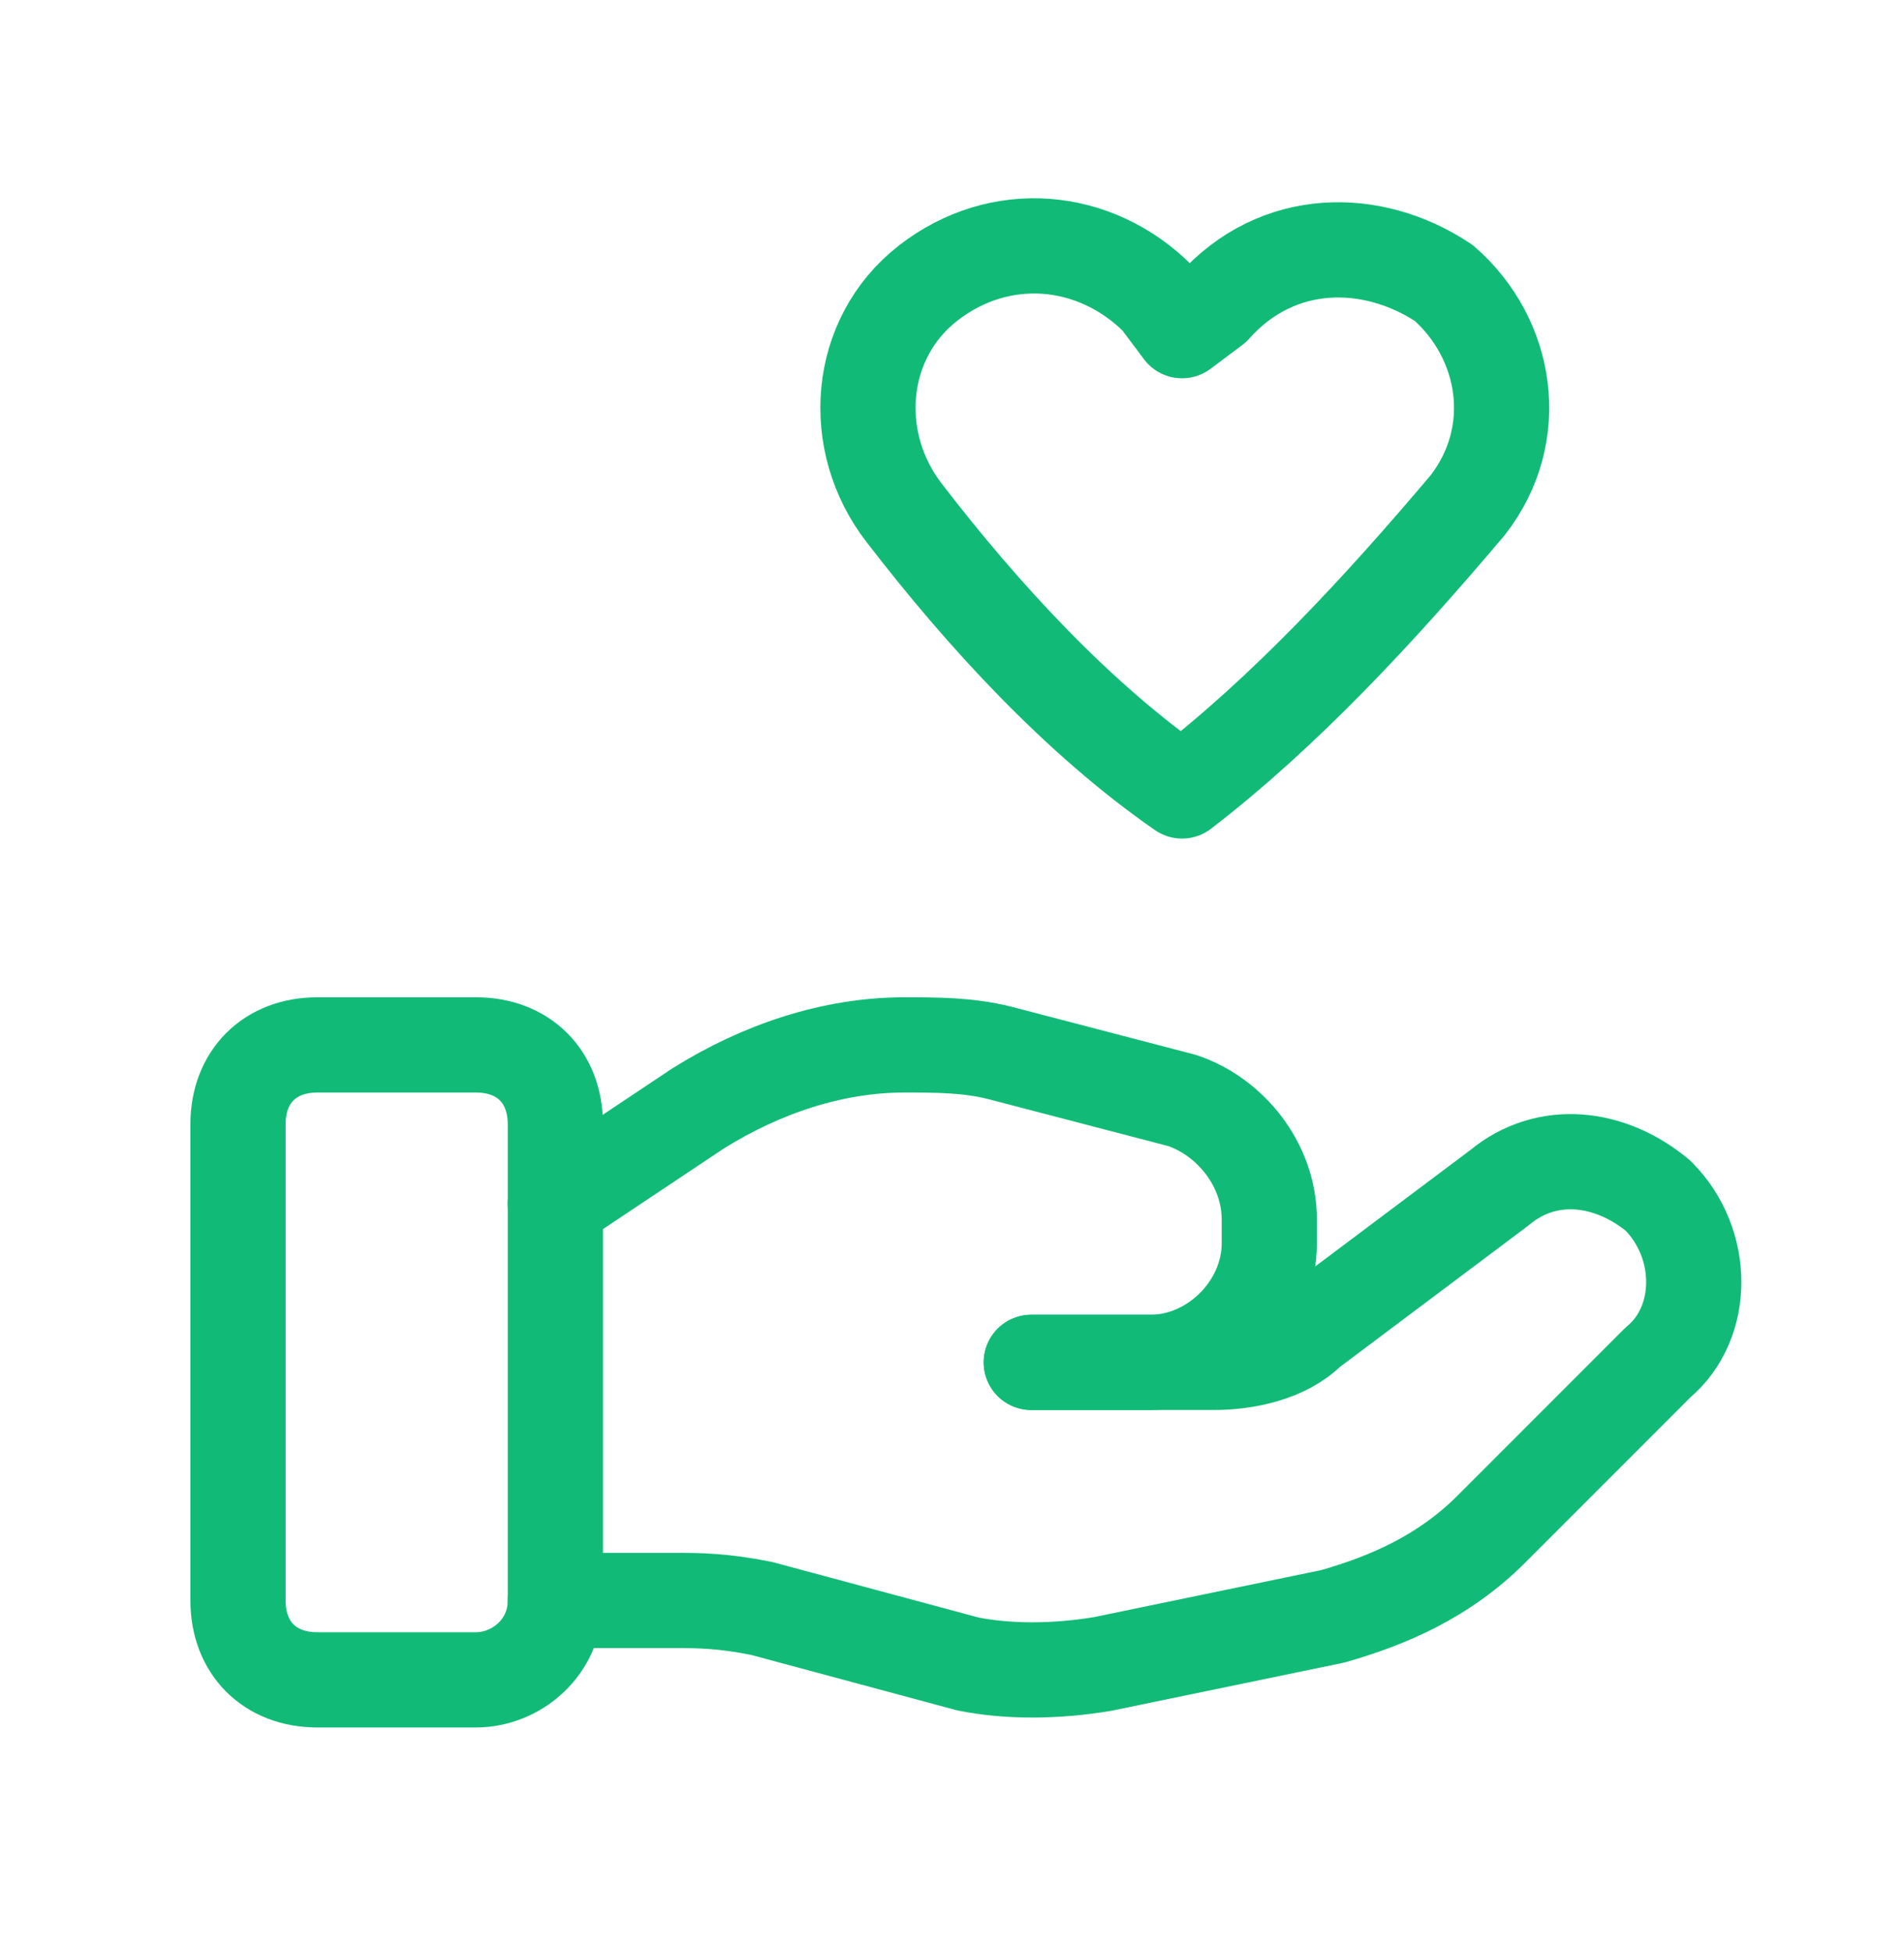 <svg width="40" height="41" viewBox="0 0 40 41" fill="none" xmlns="http://www.w3.org/2000/svg">
<path d="M10 35.277H6.667C5.667 35.277 5 34.61 5 33.61V23.61C5 22.61 5.667 21.943 6.667 21.943H10C11 21.943 11.667 22.61 11.667 23.61V33.61C11.667 34.61 10.833 35.277 10 35.277Z" stroke="#11BB77" stroke-width="2" stroke-linecap="round" stroke-linejoin="round"/>
<path d="M21.666 28.61H25.5C26.166 28.61 27 28.443 27.5 27.943L31.5 24.943C32.5 24.11 33.833 24.277 34.833 25.11C35.833 26.11 35.833 27.777 34.833 28.61L31.333 32.11C30.333 33.11 29.166 33.61 28 33.943L23.166 34.943C22.166 35.11 21.166 35.11 20.333 34.943L16 33.777C15.166 33.61 14.666 33.61 14.166 33.61H11.666" stroke="#11BB77" stroke-width="2" stroke-linecap="round" stroke-linejoin="round"/>
<path d="M21.666 28.61H24.166C25.5 28.61 26.666 27.443 26.666 26.11V25.61C26.666 24.443 25.833 23.443 24.833 23.11L21 22.11C20.333 21.943 19.666 21.943 19 21.943C17.5 21.943 16 22.443 14.666 23.277L11.666 25.277" stroke="#11BB77" stroke-width="2" stroke-linecap="round" stroke-linejoin="round"/>
<path d="M25.5 6.444L24.833 6.944L24.333 6.277C23 4.944 21 4.777 19.5 5.944C18 7.11 17.833 9.277 19 10.777C20.667 12.944 22.667 15.11 24.833 16.61C27 14.944 29 12.777 30.833 10.61C32 9.11 31.667 7.11 30.333 5.944C28.833 4.944 26.833 4.944 25.5 6.444Z" stroke="#11BB77" stroke-width="2" stroke-linecap="round" stroke-linejoin="round"/>
</svg>
